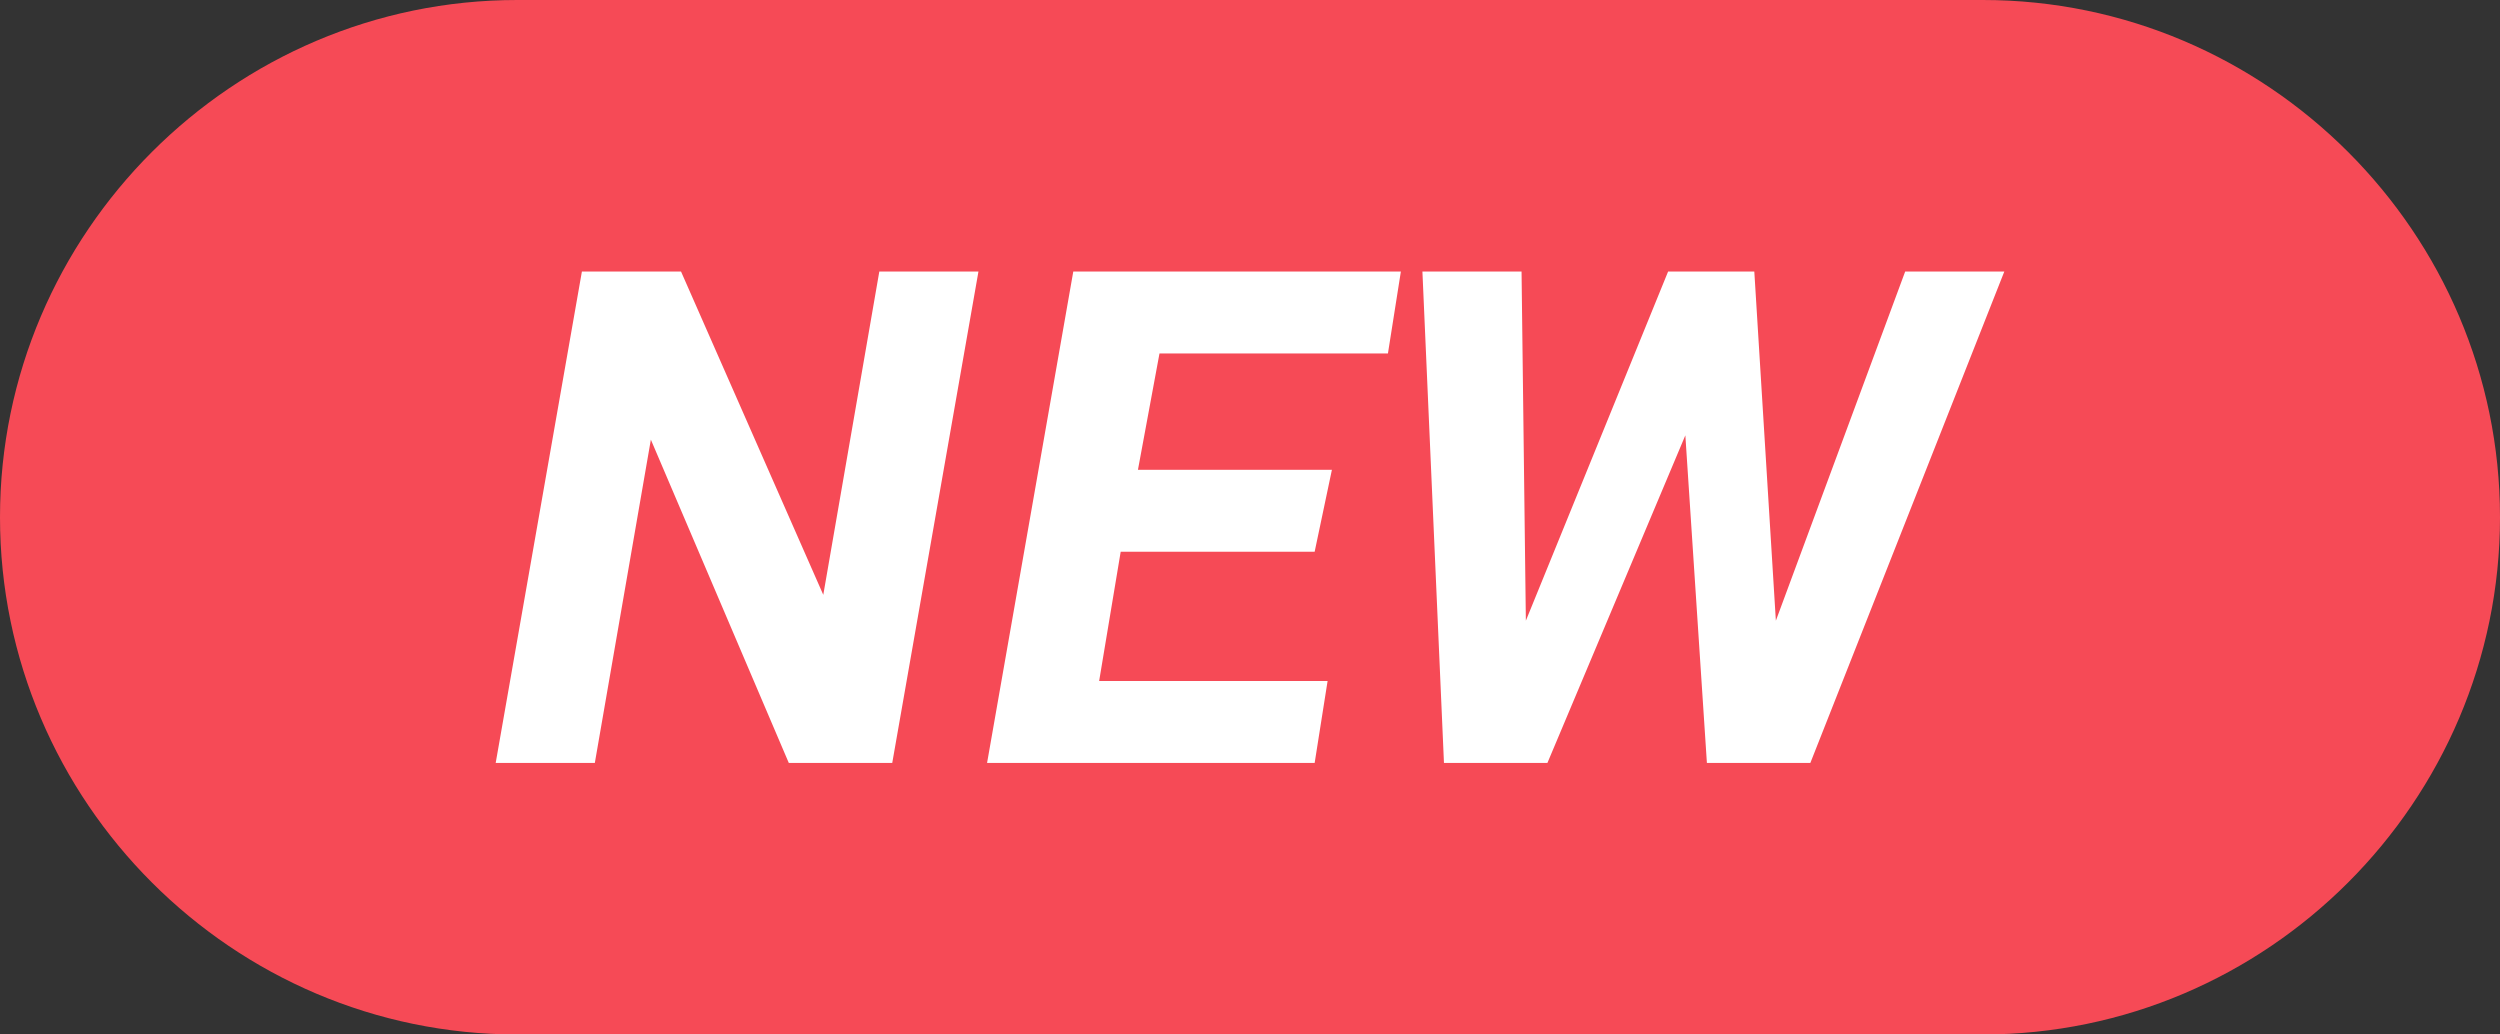 <?xml version="1.0" encoding="utf-8"?>
<!-- Generator: Adobe Illustrator 26.0.3, SVG Export Plug-In . SVG Version: 6.00 Build 0)  -->
<svg version="1.1" id="レイヤー_1" xmlns="http://www.w3.org/2000/svg" xmlns:xlink="http://www.w3.org/1999/xlink" x="0px"
	 y="0px" viewBox="0 0 58 24" style="enable-background:new 0 0 58 24;" xml:space="preserve">
<rect x="0" y="0" width="58" height="24" fill="#333333" stroke="none"/>
<style type="text/css">
	.st0{fill:#F64A56;}
	.st1{fill:#FFFFFF;}
</style>
<path class="st0" d="M12,0h34c6.6,0,12,5.4,12,12l0,0c0,6.6-5.4,12-12,12H12C5.4,24,0,18.6,0,12l0,0C0,5.4,5.4,0,12,0z"/>
<path class="st1" d="M20.7,17.7h-2.4l-3.2-7.5l-1.3,7.5h-2.3l2-11.4h2.3l3.3,7.5l1.3-7.5h2.3L20.7,17.7z"/>
<path class="st1" d="M30.5,12.8H26l-0.5,3h5.3l-0.3,1.9h-7.6l2-11.4h7.6l-0.3,1.9h-5.3l-0.5,2.7h4.5L30.5,12.8z"/>
<path class="st1" d="M41.2,14.4l3-8.1h2.3L42,17.7h-2.4l-0.5-7.6l-3.2,7.6h-2.4L33,6.3h2.3l0.1,8.1l3.3-8.1h2L41.2,14.4z"/>
</svg>

